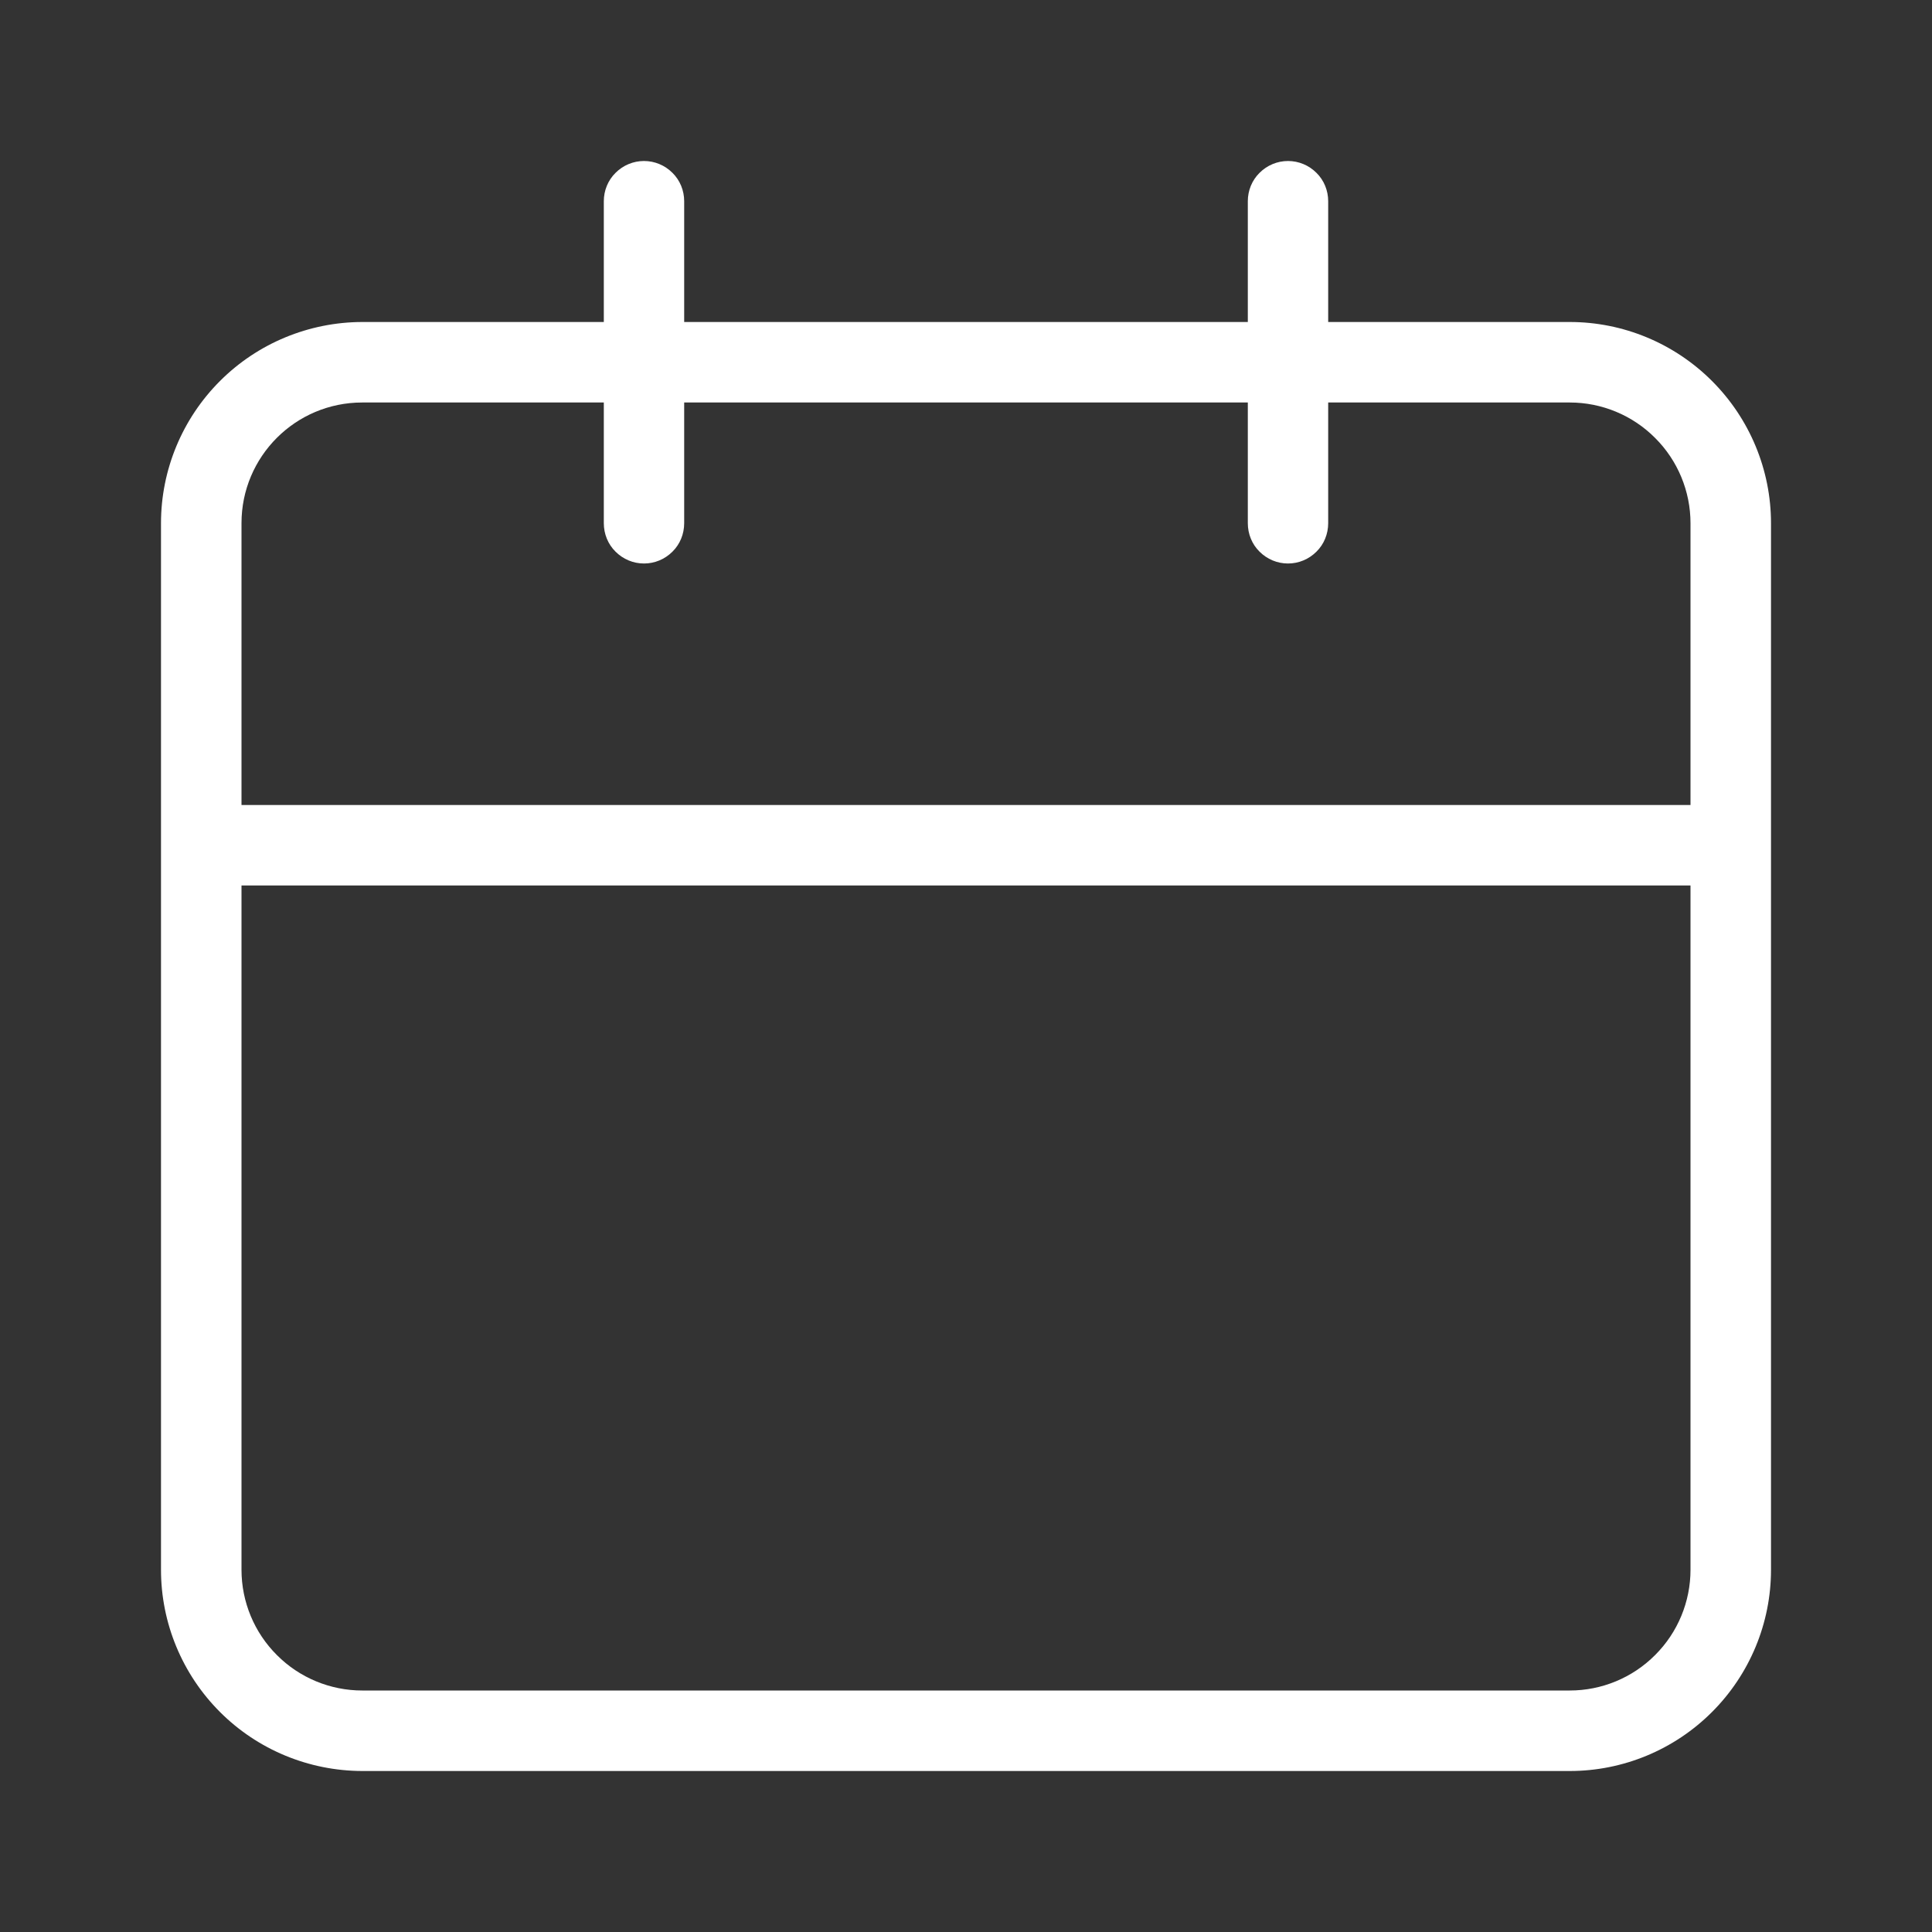 <svg width="15" height="15" viewBox="0 0 15 15" fill="none" xmlns="http://www.w3.org/2000/svg">
<rect x="0" y="0" width="15" height="15" fill="#333333" stroke="none"/>
<path d="M12.188 2.5H10.312V1.562C10.312 1.48 10.28 1.4 10.221 1.342C10.162 1.283 10.083 1.25 10 1.25C9.917 1.25 9.838 1.283 9.779 1.342C9.72 1.4 9.688 1.48 9.688 1.562V2.5H5.312V1.562C5.312 1.48 5.28 1.4 5.221 1.342C5.162 1.283 5.083 1.25 5 1.25C4.917 1.25 4.838 1.283 4.779 1.342C4.72 1.4 4.688 1.48 4.688 1.562V2.5H2.812C2.398 2.501 2.001 2.665 1.708 2.958C1.415 3.251 1.25 3.648 1.25 4.062V12.188C1.25 12.602 1.415 12.999 1.708 13.292C2.001 13.585 2.398 13.749 2.812 13.75H12.188C12.602 13.75 12.999 13.585 13.292 13.292C13.585 12.999 13.75 12.602 13.75 12.188V4.062C13.75 3.648 13.585 3.251 13.292 2.958C12.999 2.665 12.602 2.5 12.188 2.5ZM13.125 12.188C13.125 12.436 13.026 12.675 12.85 12.85C12.675 13.026 12.436 13.125 12.188 13.125H2.812C2.564 13.125 2.325 13.026 2.15 12.85C1.974 12.675 1.875 12.436 1.875 12.188V6.875H13.125V12.188ZM13.125 6.25H1.875V4.062C1.875 3.545 2.294 3.125 2.812 3.125H4.688V4.062C4.688 4.145 4.72 4.225 4.779 4.283C4.838 4.342 4.917 4.375 5 4.375C5.083 4.375 5.162 4.342 5.221 4.283C5.28 4.225 5.312 4.145 5.312 4.062V3.125H9.688V4.062C9.688 4.145 9.72 4.225 9.779 4.283C9.838 4.342 9.917 4.375 10 4.375C10.083 4.375 10.162 4.342 10.221 4.283C10.28 4.225 10.312 4.145 10.312 4.062V3.125H12.188C12.436 3.125 12.675 3.224 12.85 3.4C13.026 3.575 13.125 3.814 13.125 4.062V6.25Z" fill="#ffffff"/>
</svg>
